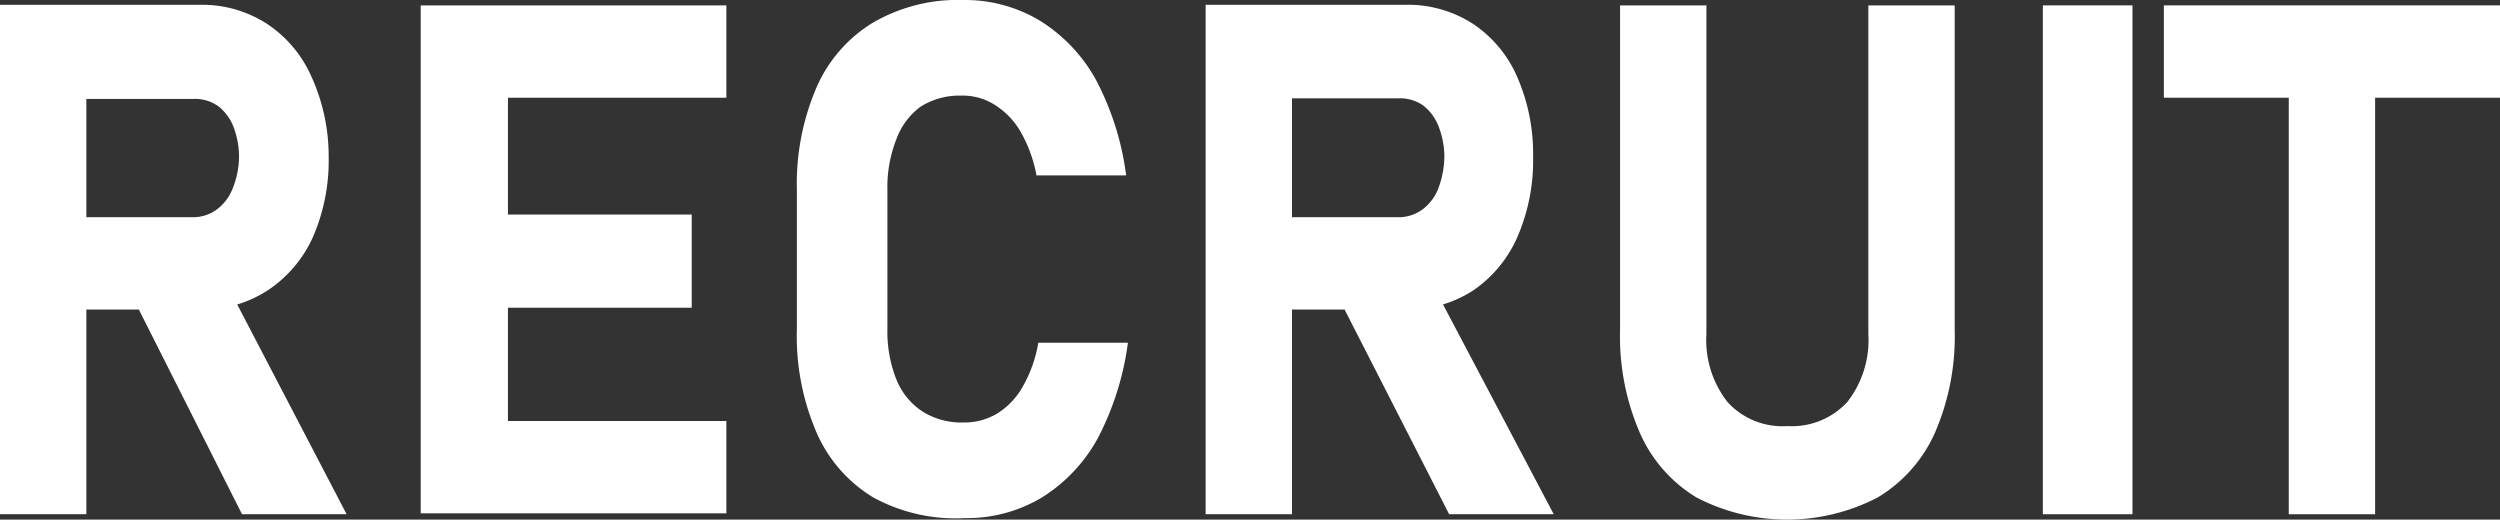 <svg xmlns="http://www.w3.org/2000/svg" viewBox="0 0 83.67 17.39"><rect x="0" y="0" width="83.67" height="17.39" fill="#333333" stroke="none"/><defs><style>.cls-1{fill:#fff;}</style></defs><title>アセット 1</title><g id="レイヤー_2" data-name="レイヤー 2"><g id="デザイン"><path class="cls-1" d="M0,.16H2.89V17.21H0ZM1.15,7.27H6.49A1.34,1.34,0,0,0,7.27,7a1.58,1.58,0,0,0,.52-.7A2.9,2.9,0,0,0,8,5.26a2.82,2.82,0,0,0-.18-1,1.61,1.61,0,0,0-.52-.71,1.34,1.34,0,0,0-.79-.24H1.15V.16H6.72A4,4,0,0,1,8.94.8a4.1,4.1,0,0,1,1.49,1.78A6.44,6.44,0,0,1,11,5.26a6.41,6.41,0,0,1-.53,2.68A4.19,4.19,0,0,1,8.94,9.73a4,4,0,0,1-2.22.63H1.15ZM4.38,9.83l3.09-.54,4.13,7.92H8.1Z"/><path class="cls-1" d="M14.08.18H17v17H14.08Zm1,0h9.23V3.27H15.12Zm0,7h8.07V10.3H15.12Zm0,6.91h9.23v3.09H15.12Z"/><path class="cls-1" d="M29.23,16.65a4.75,4.75,0,0,1-1.9-2.17A8.15,8.15,0,0,1,26.67,11V6.36a8.15,8.15,0,0,1,.66-3.44A4.75,4.75,0,0,1,29.23.75a5.65,5.65,0,0,1,3-.75A4.88,4.88,0,0,1,34.8.69a5.4,5.4,0,0,1,1.89,2,9.44,9.44,0,0,1,1,3.18h-3a4.69,4.69,0,0,0-.52-1.44,2.61,2.61,0,0,0-.86-.91,2,2,0,0,0-1.12-.32,2.45,2.45,0,0,0-1.38.37A2.35,2.35,0,0,0,30,4.66a4.34,4.34,0,0,0-.3,1.7V11a4.34,4.34,0,0,0,.3,1.7,2.33,2.33,0,0,0,.87,1.07,2.45,2.45,0,0,0,1.38.37,2.12,2.12,0,0,0,1.14-.31,2.5,2.5,0,0,0,.85-.91,4.42,4.42,0,0,0,.51-1.45h3a9.67,9.67,0,0,1-1,3.18,5.38,5.38,0,0,1-1.88,2,4.88,4.88,0,0,1-2.58.69A5.74,5.74,0,0,1,29.23,16.65Z"/><path class="cls-1" d="M40.35.16h2.89V17.21H40.35ZM41.5,7.27h5.34A1.34,1.34,0,0,0,47.62,7a1.58,1.58,0,0,0,.52-.7,3.12,3.12,0,0,0,.2-1.06,2.81,2.81,0,0,0-.19-1,1.61,1.61,0,0,0-.52-.71,1.34,1.34,0,0,0-.79-.24H41.5V.16h5.57A4,4,0,0,1,49.3.8a4.08,4.08,0,0,1,1.48,1.78,6.44,6.44,0,0,1,.53,2.68,6.41,6.41,0,0,1-.53,2.68,4.19,4.19,0,0,1-1.49,1.79,4,4,0,0,1-2.22.63H41.5Zm3.23,2.56,3.09-.54L52,17.21h-3.5Z"/><path class="cls-1" d="M56.78,16.65a4.75,4.75,0,0,1-1.9-2.17,8.1,8.1,0,0,1-.66-3.43V.18h2.89v11a3.36,3.36,0,0,0,.71,2.28,2.49,2.49,0,0,0,2,.8,2.52,2.52,0,0,0,2-.8,3.36,3.36,0,0,0,.71-2.28V.18h2.89V11.05a8.1,8.1,0,0,1-.66,3.43,4.79,4.79,0,0,1-1.92,2.17,6.57,6.57,0,0,1-6.06,0Z"/><path class="cls-1" d="M71.37,17.21h-3V.18h3Z"/><path class="cls-1" d="M72.42.18H83.67V3.27H72.42ZM76.6,1.57h2.89V17.21H76.6Z"/></g></g></svg>